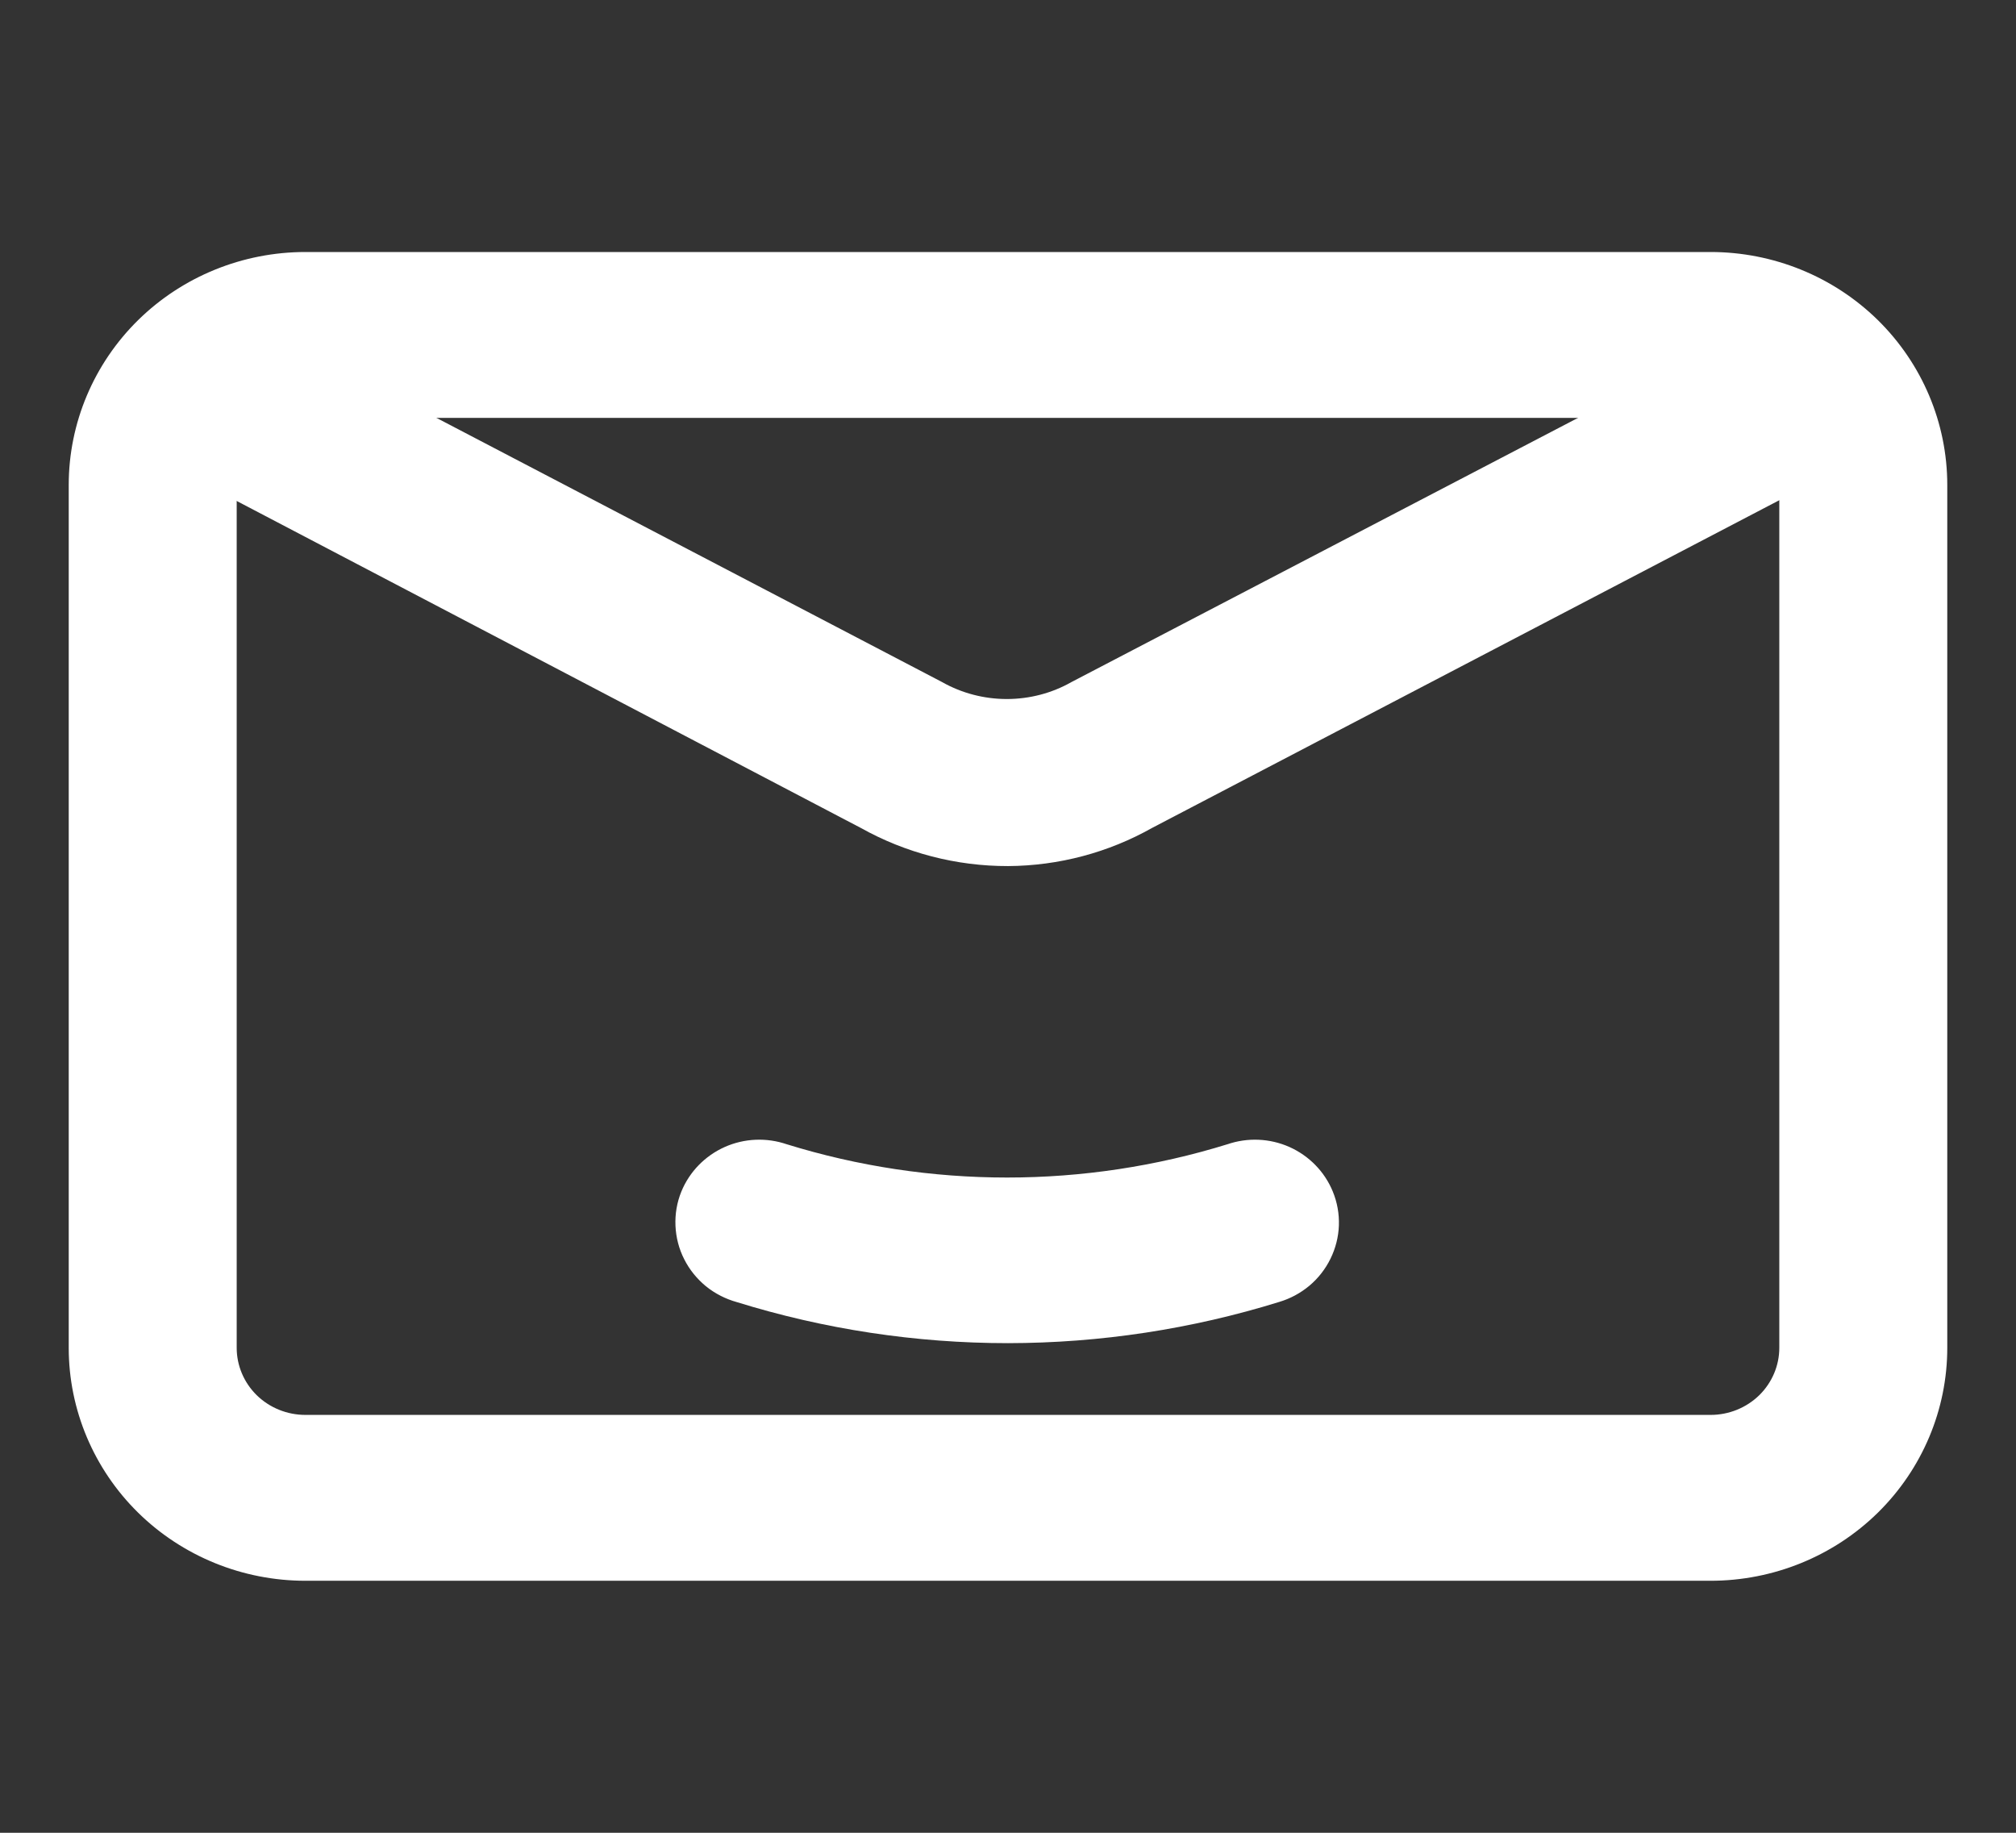 <?xml version="1.0" encoding="UTF-8"?>
<svg xmlns="http://www.w3.org/2000/svg" width="22" height="20" viewBox="0 0 22 20" fill="none">
  <rect x="0" y="0" width="22" height="20" fill="#333333" stroke="none"/>
  <path d="M11 14.407C10.018 14.407 9.043 14.259 8.107 13.968C8.017 13.943 7.933 13.9 7.861 13.842C7.79 13.783 7.731 13.711 7.69 13.629C7.648 13.547 7.625 13.457 7.621 13.365C7.617 13.274 7.632 13.182 7.667 13.097C7.731 12.941 7.854 12.815 8.01 12.745C8.167 12.675 8.345 12.668 8.507 12.724C10.123 13.225 11.857 13.225 13.473 12.724C13.635 12.668 13.813 12.675 13.97 12.745C14.126 12.815 14.249 12.941 14.313 13.097C14.348 13.182 14.364 13.272 14.361 13.363C14.358 13.454 14.335 13.543 14.295 13.625C14.255 13.707 14.198 13.78 14.128 13.839C14.057 13.898 13.975 13.942 13.887 13.968C12.953 14.258 11.979 14.406 11 14.407Z" fill="white" stroke="white" stroke-width="0.5"></path>
  <path d="M18.667 17H3.333C2.714 17 2.121 16.759 1.683 16.329C1.246 15.899 1 15.316 1 14.708V5.292C1 4.684 1.246 4.101 1.683 3.671C2.121 3.241 2.714 3 3.333 3H18.667C19.285 3 19.879 3.241 20.317 3.671C20.754 4.101 21 4.684 21 5.292V14.708C21 15.316 20.754 15.899 20.317 16.329C19.879 16.759 19.285 17 18.667 17ZM3.333 4.31C3.068 4.31 2.814 4.413 2.626 4.597C2.439 4.782 2.333 5.031 2.333 5.292V14.708C2.333 14.969 2.439 15.219 2.626 15.403C2.814 15.587 3.068 15.69 3.333 15.69H18.667C18.932 15.69 19.186 15.587 19.374 15.403C19.561 15.219 19.667 14.969 19.667 14.708V5.292C19.667 5.031 19.561 4.782 19.374 4.597C19.186 4.413 18.932 4.31 18.667 4.31H3.333Z" fill="white" stroke="white" stroke-width="0.5"></path>
  <path d="M11 9.201C10.479 9.202 9.966 9.069 9.513 8.815L2.013 4.886L2.64 3.733L10.16 7.662C10.412 7.804 10.697 7.878 10.987 7.878C11.277 7.878 11.562 7.804 11.813 7.662L19.347 3.733L19.973 4.886L12.453 8.815C12.011 9.065 11.51 9.198 11 9.201Z" fill="white" stroke="white" stroke-width="0.5"></path>
</svg>

